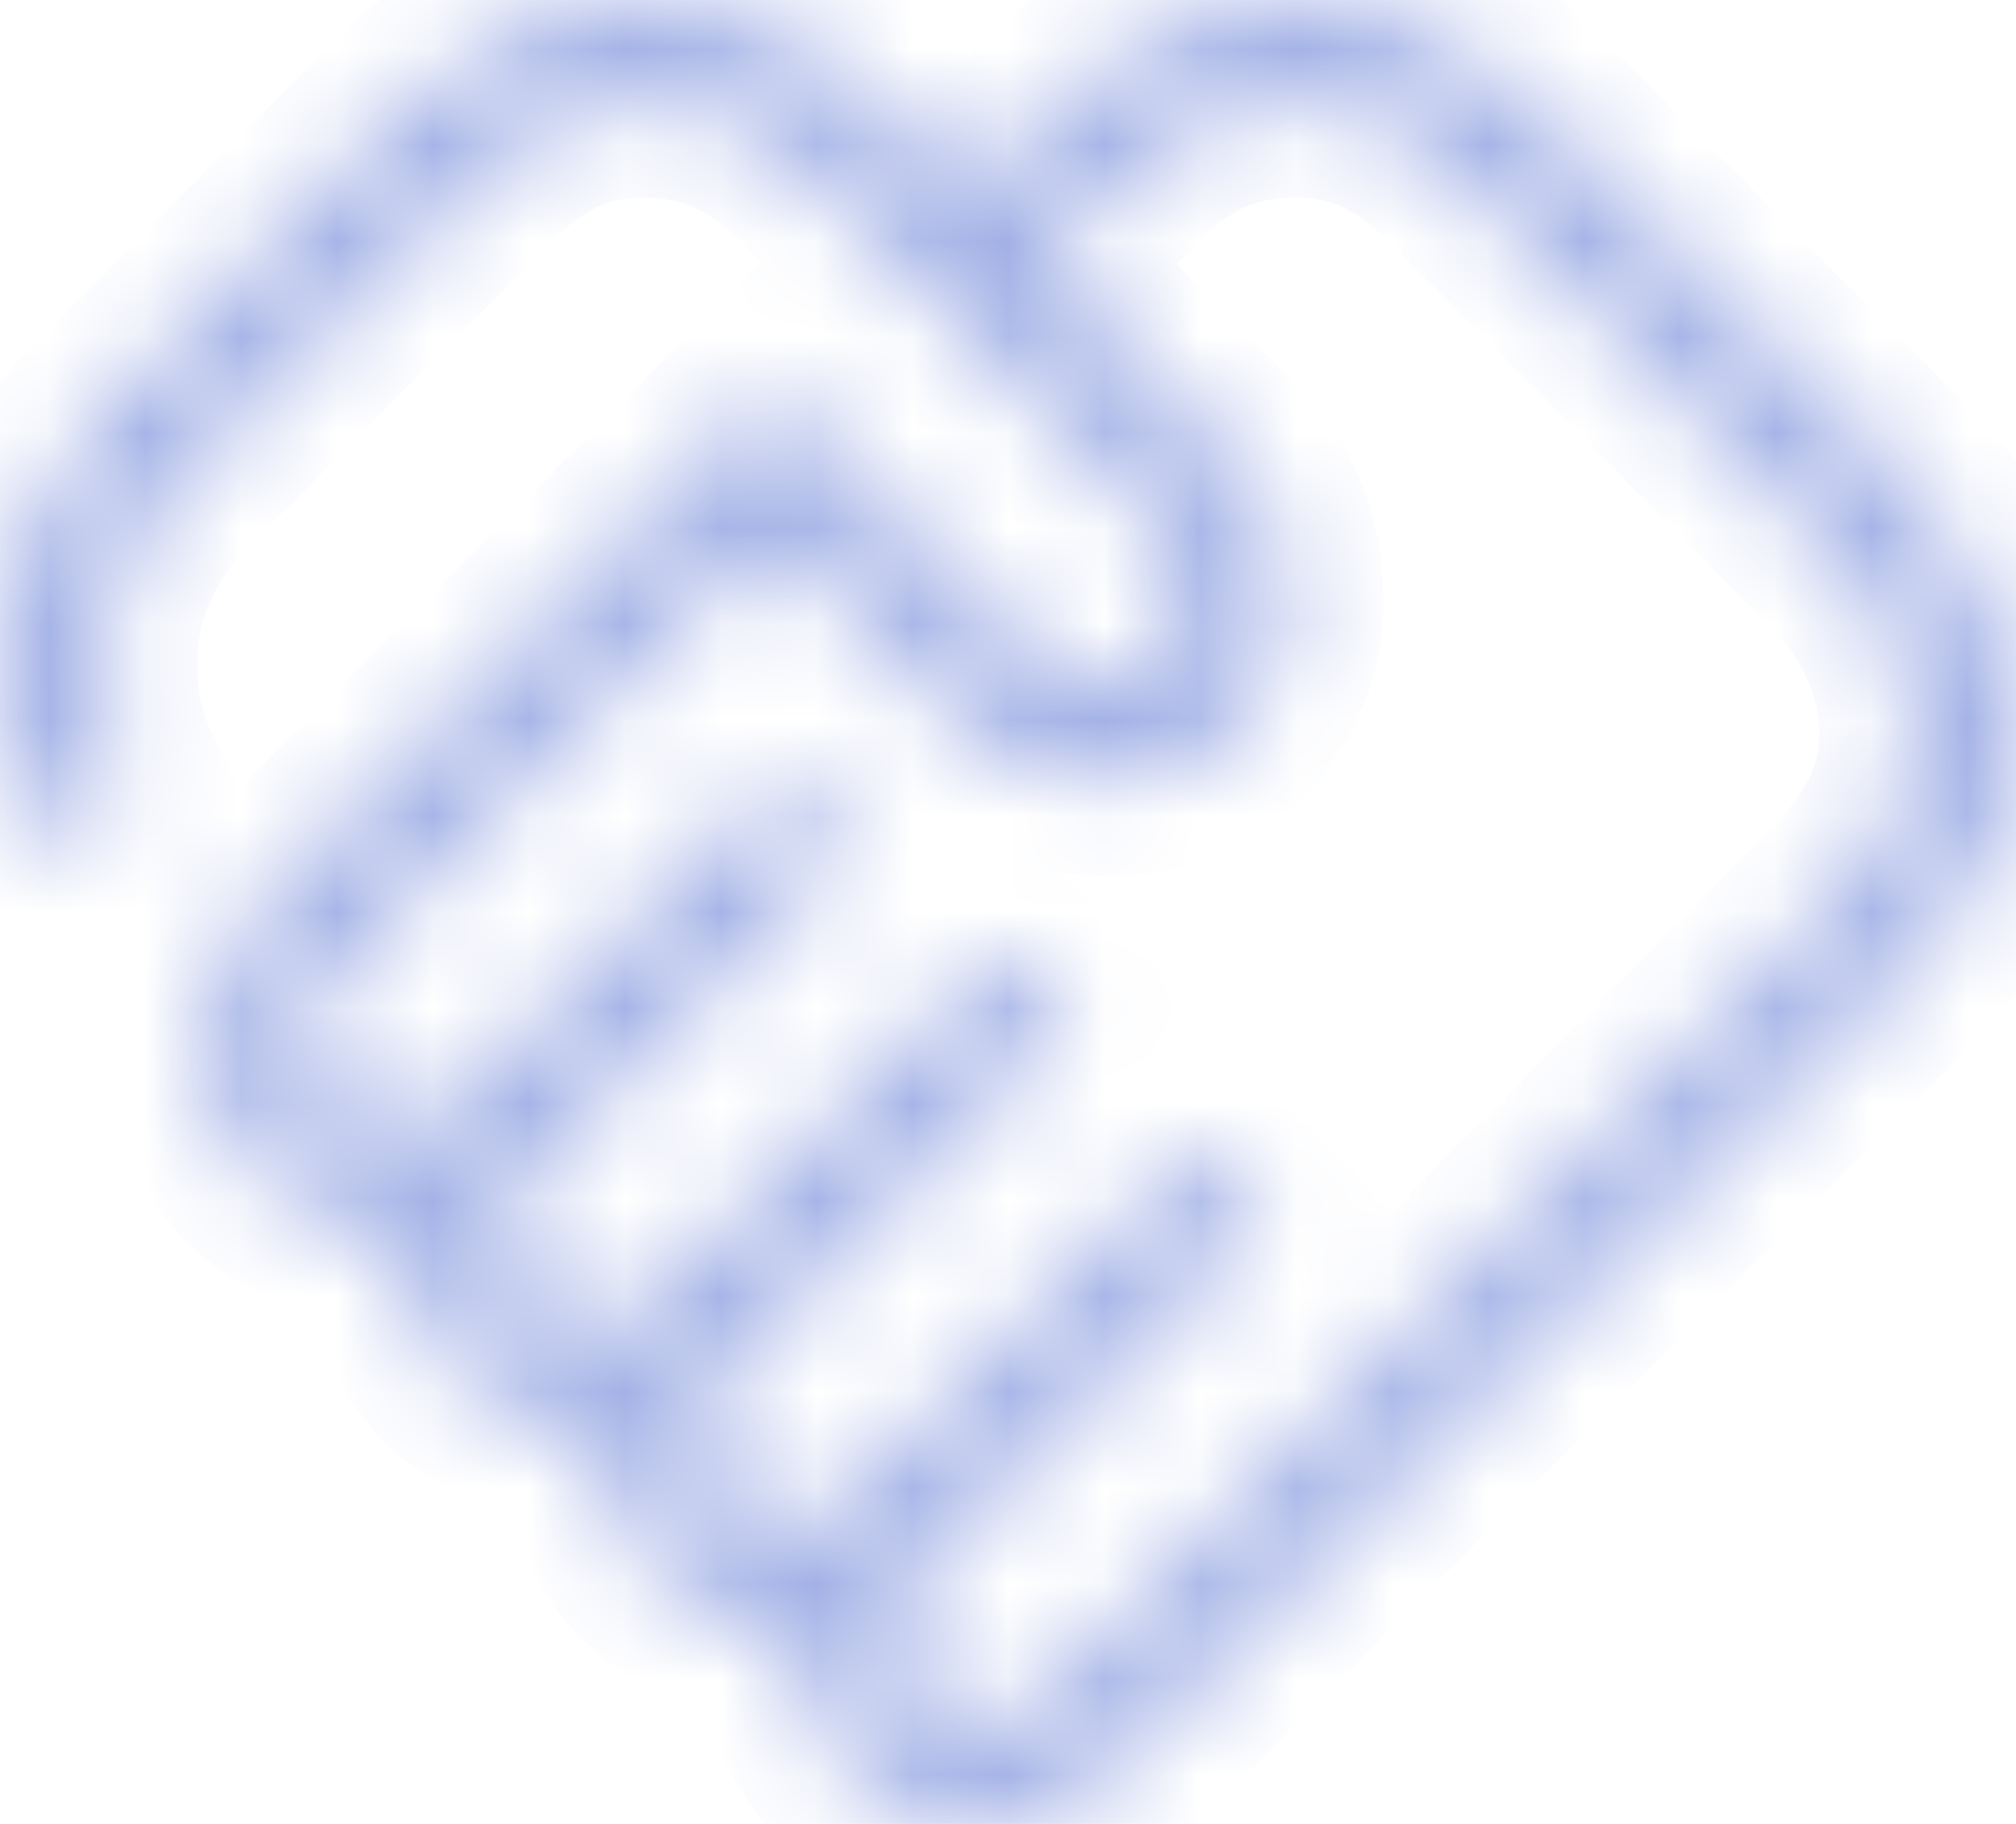 <svg width="21" height="19" viewBox="0 0 21 19" fill="none" xmlns="http://www.w3.org/2000/svg">
<mask id="path-1-inside-1_6732_2294" fill="white">
<path d="M10.178 17.942C10.315 17.942 10.455 17.911 10.599 17.849C10.743 17.786 10.859 17.71 10.948 17.621L19.126 9.374C19.39 9.108 19.593 8.836 19.736 8.558C19.88 8.28 19.951 7.975 19.951 7.643C19.951 7.306 19.88 6.98 19.736 6.663C19.593 6.347 19.39 6.057 19.126 5.796L15.193 1.829C14.933 1.563 14.666 1.368 14.393 1.244C14.119 1.12 13.815 1.058 13.482 1.058C13.152 1.058 12.847 1.12 12.564 1.244C12.282 1.368 12.015 1.563 11.765 1.829L10.851 2.75L12.792 4.713C13 4.919 13.156 5.154 13.258 5.417C13.36 5.68 13.411 5.947 13.411 6.219C13.411 6.769 13.233 7.225 12.876 7.585C12.519 7.945 12.067 8.125 11.521 8.125C11.252 8.125 10.99 8.083 10.733 8.001C10.477 7.918 10.247 7.774 10.043 7.567L8.035 5.55L3.507 10.116C3.401 10.224 3.321 10.345 3.268 10.482C3.215 10.618 3.188 10.755 3.188 10.893C3.188 11.143 3.267 11.349 3.426 11.511C3.585 11.673 3.788 11.754 4.035 11.754C4.172 11.754 4.313 11.723 4.457 11.66C4.601 11.598 4.717 11.522 4.806 11.433L8.13 8.08L8.873 8.829L5.554 12.181C5.448 12.288 5.368 12.41 5.315 12.546C5.262 12.682 5.236 12.82 5.236 12.958C5.236 13.194 5.318 13.396 5.484 13.562C5.649 13.729 5.849 13.813 6.083 13.813C6.22 13.813 6.36 13.781 6.504 13.719C6.648 13.657 6.765 13.581 6.853 13.491L10.42 9.901L11.162 10.649L7.602 14.246C7.509 14.335 7.433 14.453 7.373 14.598C7.313 14.743 7.283 14.885 7.283 15.023C7.283 15.259 7.366 15.46 7.531 15.627C7.697 15.794 7.896 15.878 8.13 15.878C8.267 15.878 8.404 15.851 8.539 15.797C8.674 15.744 8.795 15.663 8.901 15.556L12.467 11.966L13.21 12.714L9.643 16.311C9.537 16.418 9.457 16.547 9.404 16.696C9.351 16.846 9.324 16.983 9.324 17.108C9.324 17.358 9.412 17.559 9.586 17.712C9.76 17.866 9.957 17.942 10.178 17.942ZM10.172 19C9.632 19 9.171 18.801 8.787 18.403C8.403 18.005 8.235 17.514 8.282 16.929C7.687 16.936 7.192 16.757 6.797 16.392C6.401 16.027 6.214 15.518 6.234 14.864C5.586 14.871 5.075 14.684 4.702 14.304C4.329 13.924 4.159 13.422 4.193 12.8C3.609 12.806 3.121 12.641 2.728 12.303C2.336 11.966 2.139 11.496 2.139 10.893C2.139 10.622 2.191 10.351 2.295 10.079C2.4 9.807 2.554 9.568 2.758 9.362L8.035 4.046L10.745 6.778C10.833 6.872 10.943 6.949 11.073 7.009C11.204 7.069 11.351 7.1 11.515 7.1C11.74 7.1 11.938 7.021 12.11 6.863C12.282 6.705 12.368 6.499 12.368 6.245C12.368 6.08 12.338 5.931 12.278 5.8C12.219 5.668 12.142 5.558 12.05 5.468L8.441 1.829C8.181 1.563 7.911 1.368 7.631 1.244C7.351 1.12 7.044 1.058 6.71 1.058C6.381 1.058 6.081 1.12 5.813 1.244C5.544 1.368 5.277 1.563 5.014 1.829L1.82 5.055C1.596 5.282 1.414 5.552 1.276 5.865C1.137 6.178 1.064 6.502 1.056 6.835C1.048 7.074 1.068 7.303 1.116 7.524C1.165 7.744 1.242 7.951 1.346 8.145L0.552 8.947C0.375 8.663 0.238 8.337 0.138 7.967C0.039 7.598 -0.007 7.22 0.001 6.835C0.009 6.355 0.104 5.895 0.287 5.455C0.47 5.015 0.732 4.623 1.072 4.28L4.245 1.08C4.611 0.715 4.998 0.444 5.406 0.267C5.814 0.089 6.256 0 6.73 0C7.205 0 7.643 0.089 8.044 0.267C8.446 0.444 8.827 0.715 9.189 1.08L10.103 2.002L11.017 1.08C11.383 0.715 11.766 0.444 12.168 0.267C12.569 0.089 13.007 0 13.482 0C13.957 0 14.398 0.089 14.806 0.267C15.214 0.444 15.599 0.715 15.961 1.08L19.869 5.021C20.23 5.385 20.509 5.795 20.706 6.249C20.902 6.704 21 7.17 21 7.649C21 8.128 20.902 8.569 20.706 8.974C20.509 9.379 20.23 9.764 19.869 10.129L11.691 18.369C11.473 18.589 11.236 18.749 10.979 18.849C10.723 18.95 10.454 19 10.172 19Z"/>
</mask>
<path d="M10.178 17.942C10.315 17.942 10.455 17.911 10.599 17.849C10.743 17.786 10.859 17.71 10.948 17.621L19.126 9.374C19.39 9.108 19.593 8.836 19.736 8.558C19.88 8.28 19.951 7.975 19.951 7.643C19.951 7.306 19.88 6.98 19.736 6.663C19.593 6.347 19.39 6.057 19.126 5.796L15.193 1.829C14.933 1.563 14.666 1.368 14.393 1.244C14.119 1.12 13.815 1.058 13.482 1.058C13.152 1.058 12.847 1.12 12.564 1.244C12.282 1.368 12.015 1.563 11.765 1.829L10.851 2.75L12.792 4.713C13 4.919 13.156 5.154 13.258 5.417C13.36 5.68 13.411 5.947 13.411 6.219C13.411 6.769 13.233 7.225 12.876 7.585C12.519 7.945 12.067 8.125 11.521 8.125C11.252 8.125 10.99 8.083 10.733 8.001C10.477 7.918 10.247 7.774 10.043 7.567L8.035 5.55L3.507 10.116C3.401 10.224 3.321 10.345 3.268 10.482C3.215 10.618 3.188 10.755 3.188 10.893C3.188 11.143 3.267 11.349 3.426 11.511C3.585 11.673 3.788 11.754 4.035 11.754C4.172 11.754 4.313 11.723 4.457 11.66C4.601 11.598 4.717 11.522 4.806 11.433L8.13 8.08L8.873 8.829L5.554 12.181C5.448 12.288 5.368 12.41 5.315 12.546C5.262 12.682 5.236 12.82 5.236 12.958C5.236 13.194 5.318 13.396 5.484 13.562C5.649 13.729 5.849 13.813 6.083 13.813C6.22 13.813 6.36 13.781 6.504 13.719C6.648 13.657 6.765 13.581 6.853 13.491L10.42 9.901L11.162 10.649L7.602 14.246C7.509 14.335 7.433 14.453 7.373 14.598C7.313 14.743 7.283 14.885 7.283 15.023C7.283 15.259 7.366 15.46 7.531 15.627C7.697 15.794 7.896 15.878 8.13 15.878C8.267 15.878 8.404 15.851 8.539 15.797C8.674 15.744 8.795 15.663 8.901 15.556L12.467 11.966L13.21 12.714L9.643 16.311C9.537 16.418 9.457 16.547 9.404 16.696C9.351 16.846 9.324 16.983 9.324 17.108C9.324 17.358 9.412 17.559 9.586 17.712C9.76 17.866 9.957 17.942 10.178 17.942ZM10.172 19C9.632 19 9.171 18.801 8.787 18.403C8.403 18.005 8.235 17.514 8.282 16.929C7.687 16.936 7.192 16.757 6.797 16.392C6.401 16.027 6.214 15.518 6.234 14.864C5.586 14.871 5.075 14.684 4.702 14.304C4.329 13.924 4.159 13.422 4.193 12.8C3.609 12.806 3.121 12.641 2.728 12.303C2.336 11.966 2.139 11.496 2.139 10.893C2.139 10.622 2.191 10.351 2.295 10.079C2.4 9.807 2.554 9.568 2.758 9.362L8.035 4.046L10.745 6.778C10.833 6.872 10.943 6.949 11.073 7.009C11.204 7.069 11.351 7.1 11.515 7.1C11.74 7.1 11.938 7.021 12.11 6.863C12.282 6.705 12.368 6.499 12.368 6.245C12.368 6.08 12.338 5.931 12.278 5.8C12.219 5.668 12.142 5.558 12.05 5.468L8.441 1.829C8.181 1.563 7.911 1.368 7.631 1.244C7.351 1.12 7.044 1.058 6.71 1.058C6.381 1.058 6.081 1.12 5.813 1.244C5.544 1.368 5.277 1.563 5.014 1.829L1.82 5.055C1.596 5.282 1.414 5.552 1.276 5.865C1.137 6.178 1.064 6.502 1.056 6.835C1.048 7.074 1.068 7.303 1.116 7.524C1.165 7.744 1.242 7.951 1.346 8.145L0.552 8.947C0.375 8.663 0.238 8.337 0.138 7.967C0.039 7.598 -0.007 7.22 0.001 6.835C0.009 6.355 0.104 5.895 0.287 5.455C0.47 5.015 0.732 4.623 1.072 4.28L4.245 1.08C4.611 0.715 4.998 0.444 5.406 0.267C5.814 0.089 6.256 0 6.73 0C7.205 0 7.643 0.089 8.044 0.267C8.446 0.444 8.827 0.715 9.189 1.08L10.103 2.002L11.017 1.08C11.383 0.715 11.766 0.444 12.168 0.267C12.569 0.089 13.007 0 13.482 0C13.957 0 14.398 0.089 14.806 0.267C15.214 0.444 15.599 0.715 15.961 1.08L19.869 5.021C20.23 5.385 20.509 5.795 20.706 6.249C20.902 6.704 21 7.17 21 7.649C21 8.128 20.902 8.569 20.706 8.974C20.509 9.379 20.23 9.764 19.869 10.129L11.691 18.369C11.473 18.589 11.236 18.749 10.979 18.849C10.723 18.95 10.454 19 10.172 19Z" fill="#9FAEE5" stroke="#9FAEE5" stroke-width="2" mask="url(#path-1-inside-1_6732_2294)"/>
</svg>
